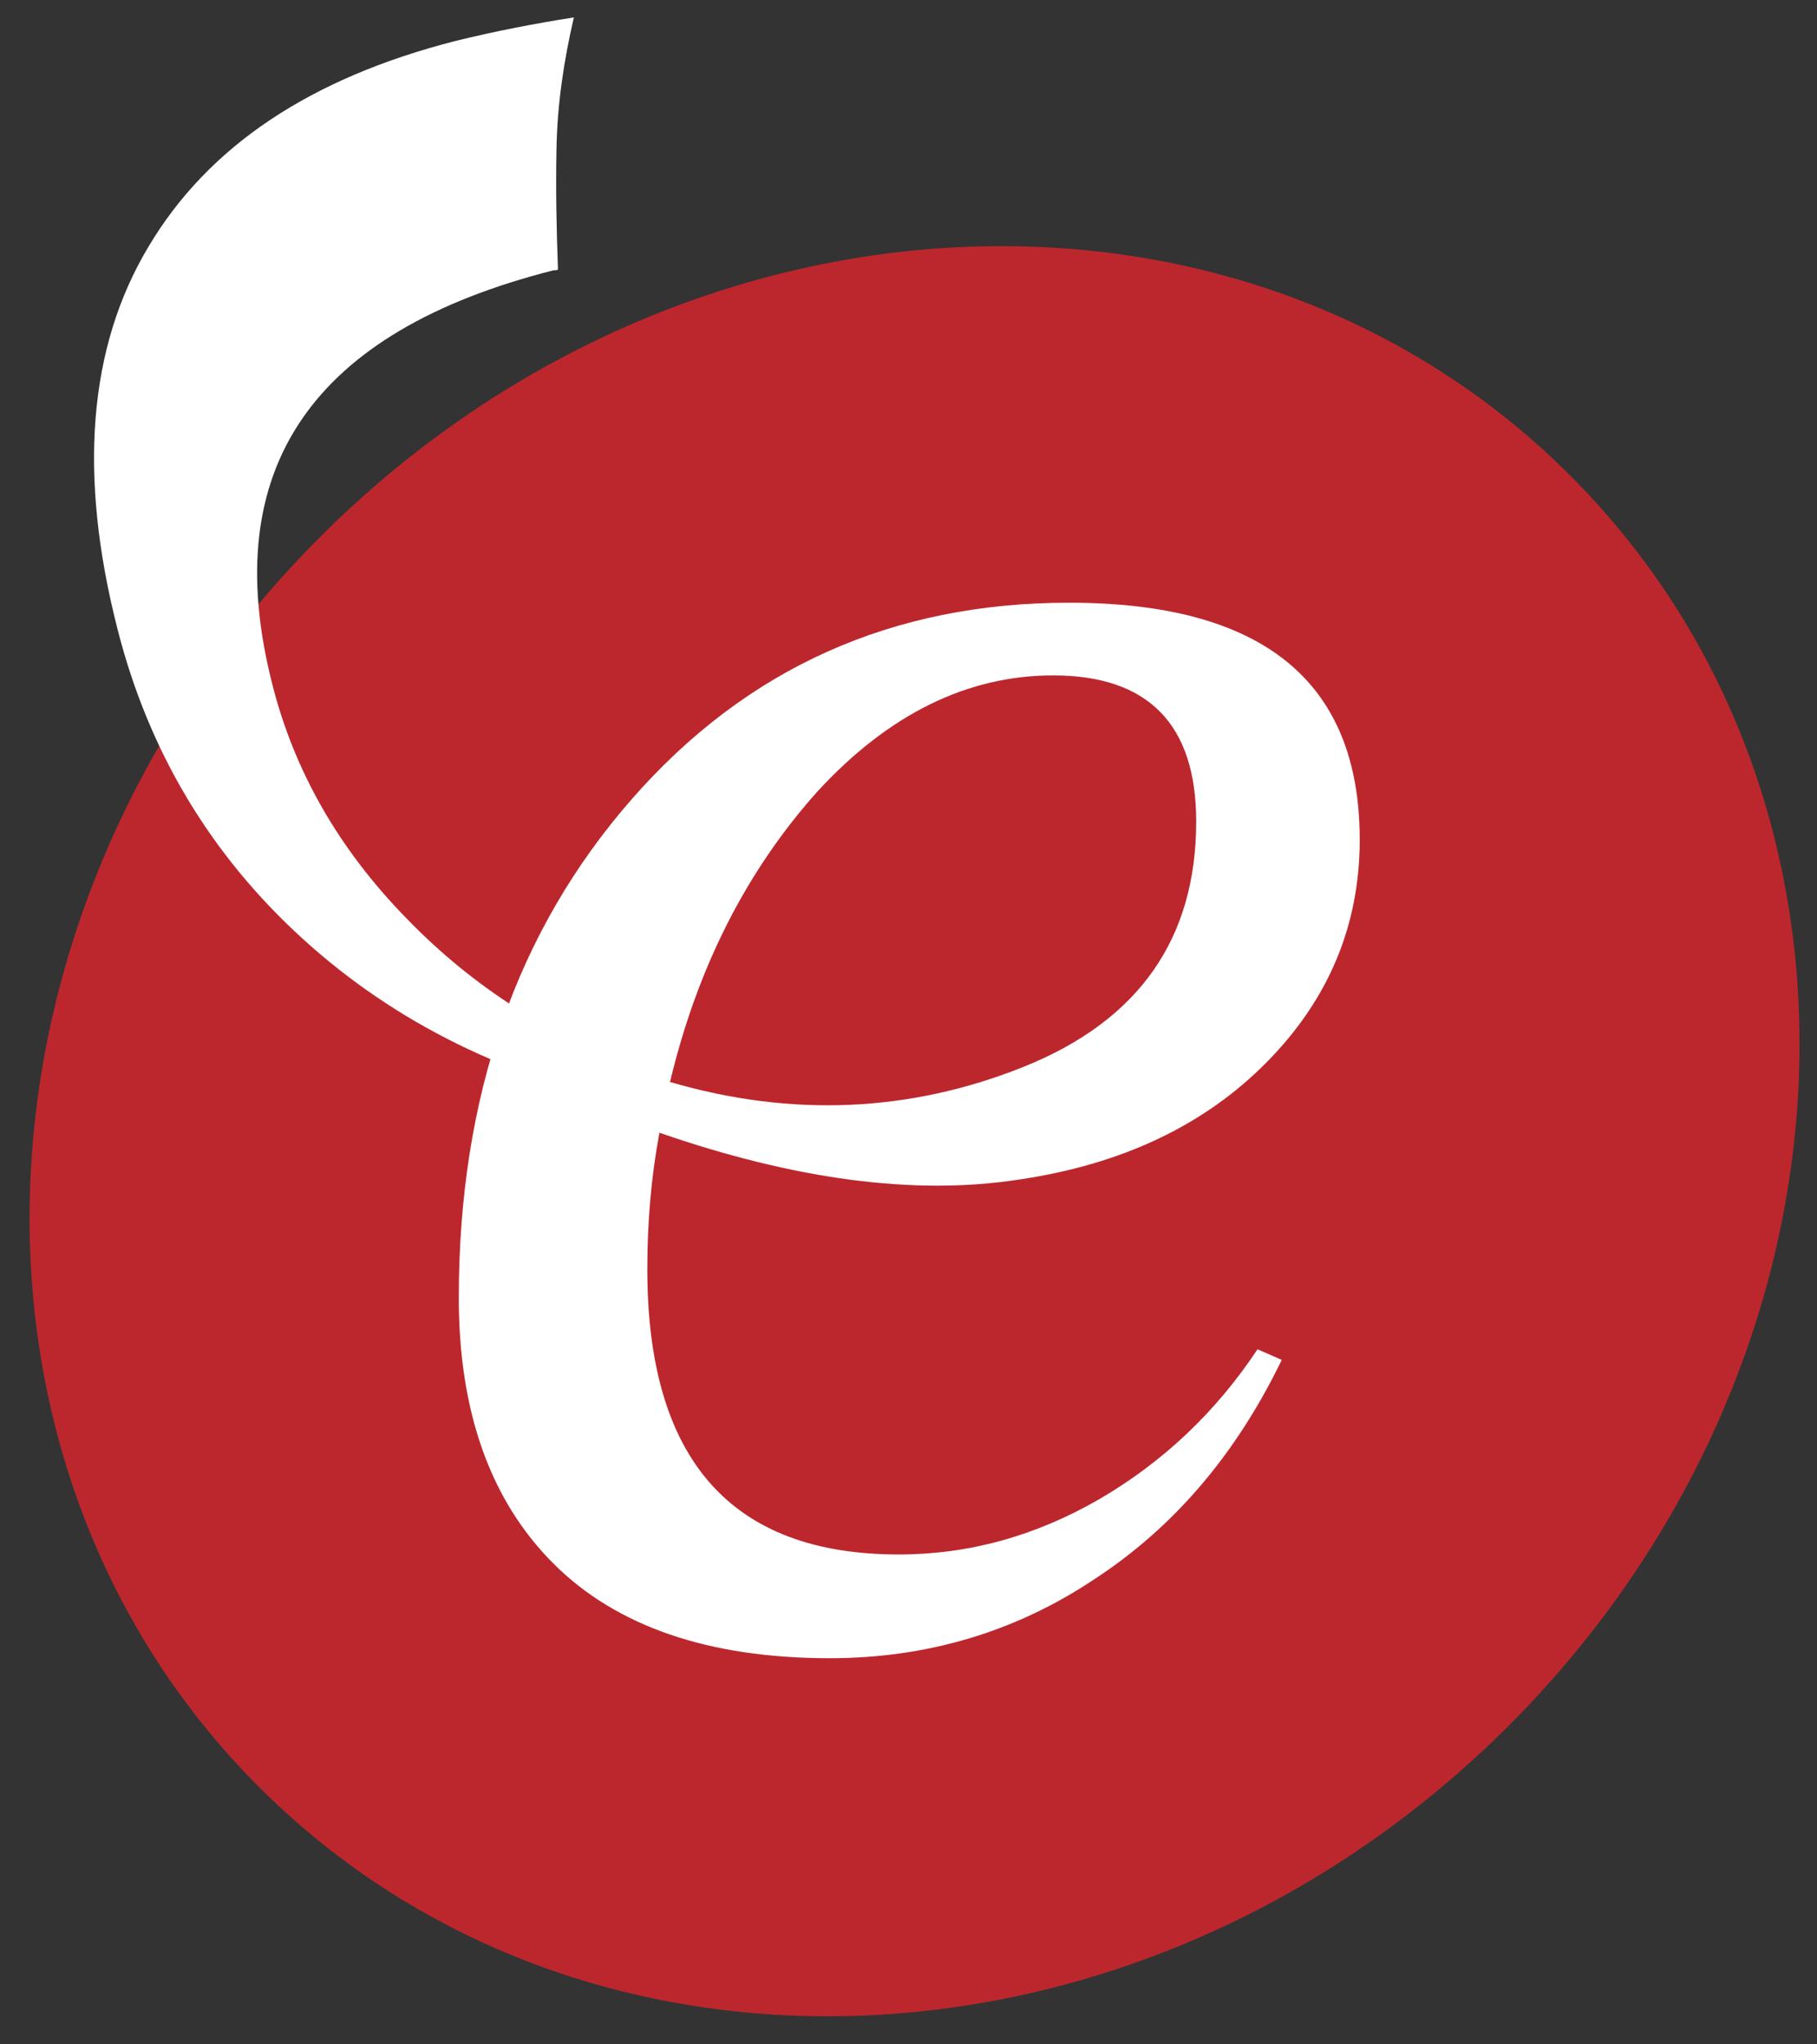 <svg width="24" height="27" viewBox="0 0 24 27" fill="none" xmlns="http://www.w3.org/2000/svg">
<rect x="0" y="0" width="24" height="27" fill="#333333" stroke="none"/>
<path d="M19.93 22.79C15.15 27.57 7.76 27.94 3.42 23.6C-0.92 19.26 -0.55 11.87 4.23 7.09C9.01 2.31 16.4 1.94 20.74 6.28C25.08 10.62 24.71 18 19.93 22.79Z" fill="#BC272D"/>
<path d="M11.87 20.53C12.79 20.53 13.67 20.29 14.52 19.8C15.36 19.31 16.06 18.65 16.61 17.82L16.93 17.96C16.33 19.2 15.51 20.17 14.45 20.86C13.4 21.56 12.23 21.9 10.96 21.9C9.36 21.9 8.14 21.48 7.31 20.65C6.48 19.82 6.06 18.65 6.06 17.14C6.06 14.49 6.82 12.3 8.34 10.56C9.86 8.82 11.79 7.96 14.12 7.96C16.68 7.96 17.96 9 17.96 11.09C17.96 12.22 17.55 13.2 16.73 14.03C15.91 14.86 14.82 15.38 13.45 15.58C12.08 15.79 10.5 15.58 8.71 14.96C8.6 15.55 8.55 16.15 8.55 16.76C8.55 19.28 9.66 20.53 11.87 20.53ZM13.91 8.92C12.78 8.92 11.74 9.43 10.8 10.45C9.86 11.5 9.21 12.78 8.85 14.29C10.46 14.76 12.02 14.69 13.52 14.09C15.04 13.48 15.8 12.4 15.8 10.85C15.8 9.57 15.17 8.92 13.91 8.92Z" fill="white"/>
<path d="M5.37 12.13C4.48 11.22 3.88 10.18 3.59 9.01C2.88 6.19 4.12 4.38 7.31 3.57C7.33 3.57 7.35 3.57 7.37 3.56C7.35 3.02 7.34 2.49 7.35 1.98C7.36 1.37 7.45 0.79 7.58 0.23C7.07 0.31 6.55 0.41 6.02 0.54C4.1 1.03 2.75 1.93 1.96 3.26C1.17 4.58 1.03 6.26 1.55 8.3C1.96 9.92 2.78 11.29 4 12.4C5.22 13.51 6.72 14.25 8.49 14.61L8.56 14.15C7.32 13.72 6.26 13.05 5.37 12.13Z" fill="white"/>
</svg>
